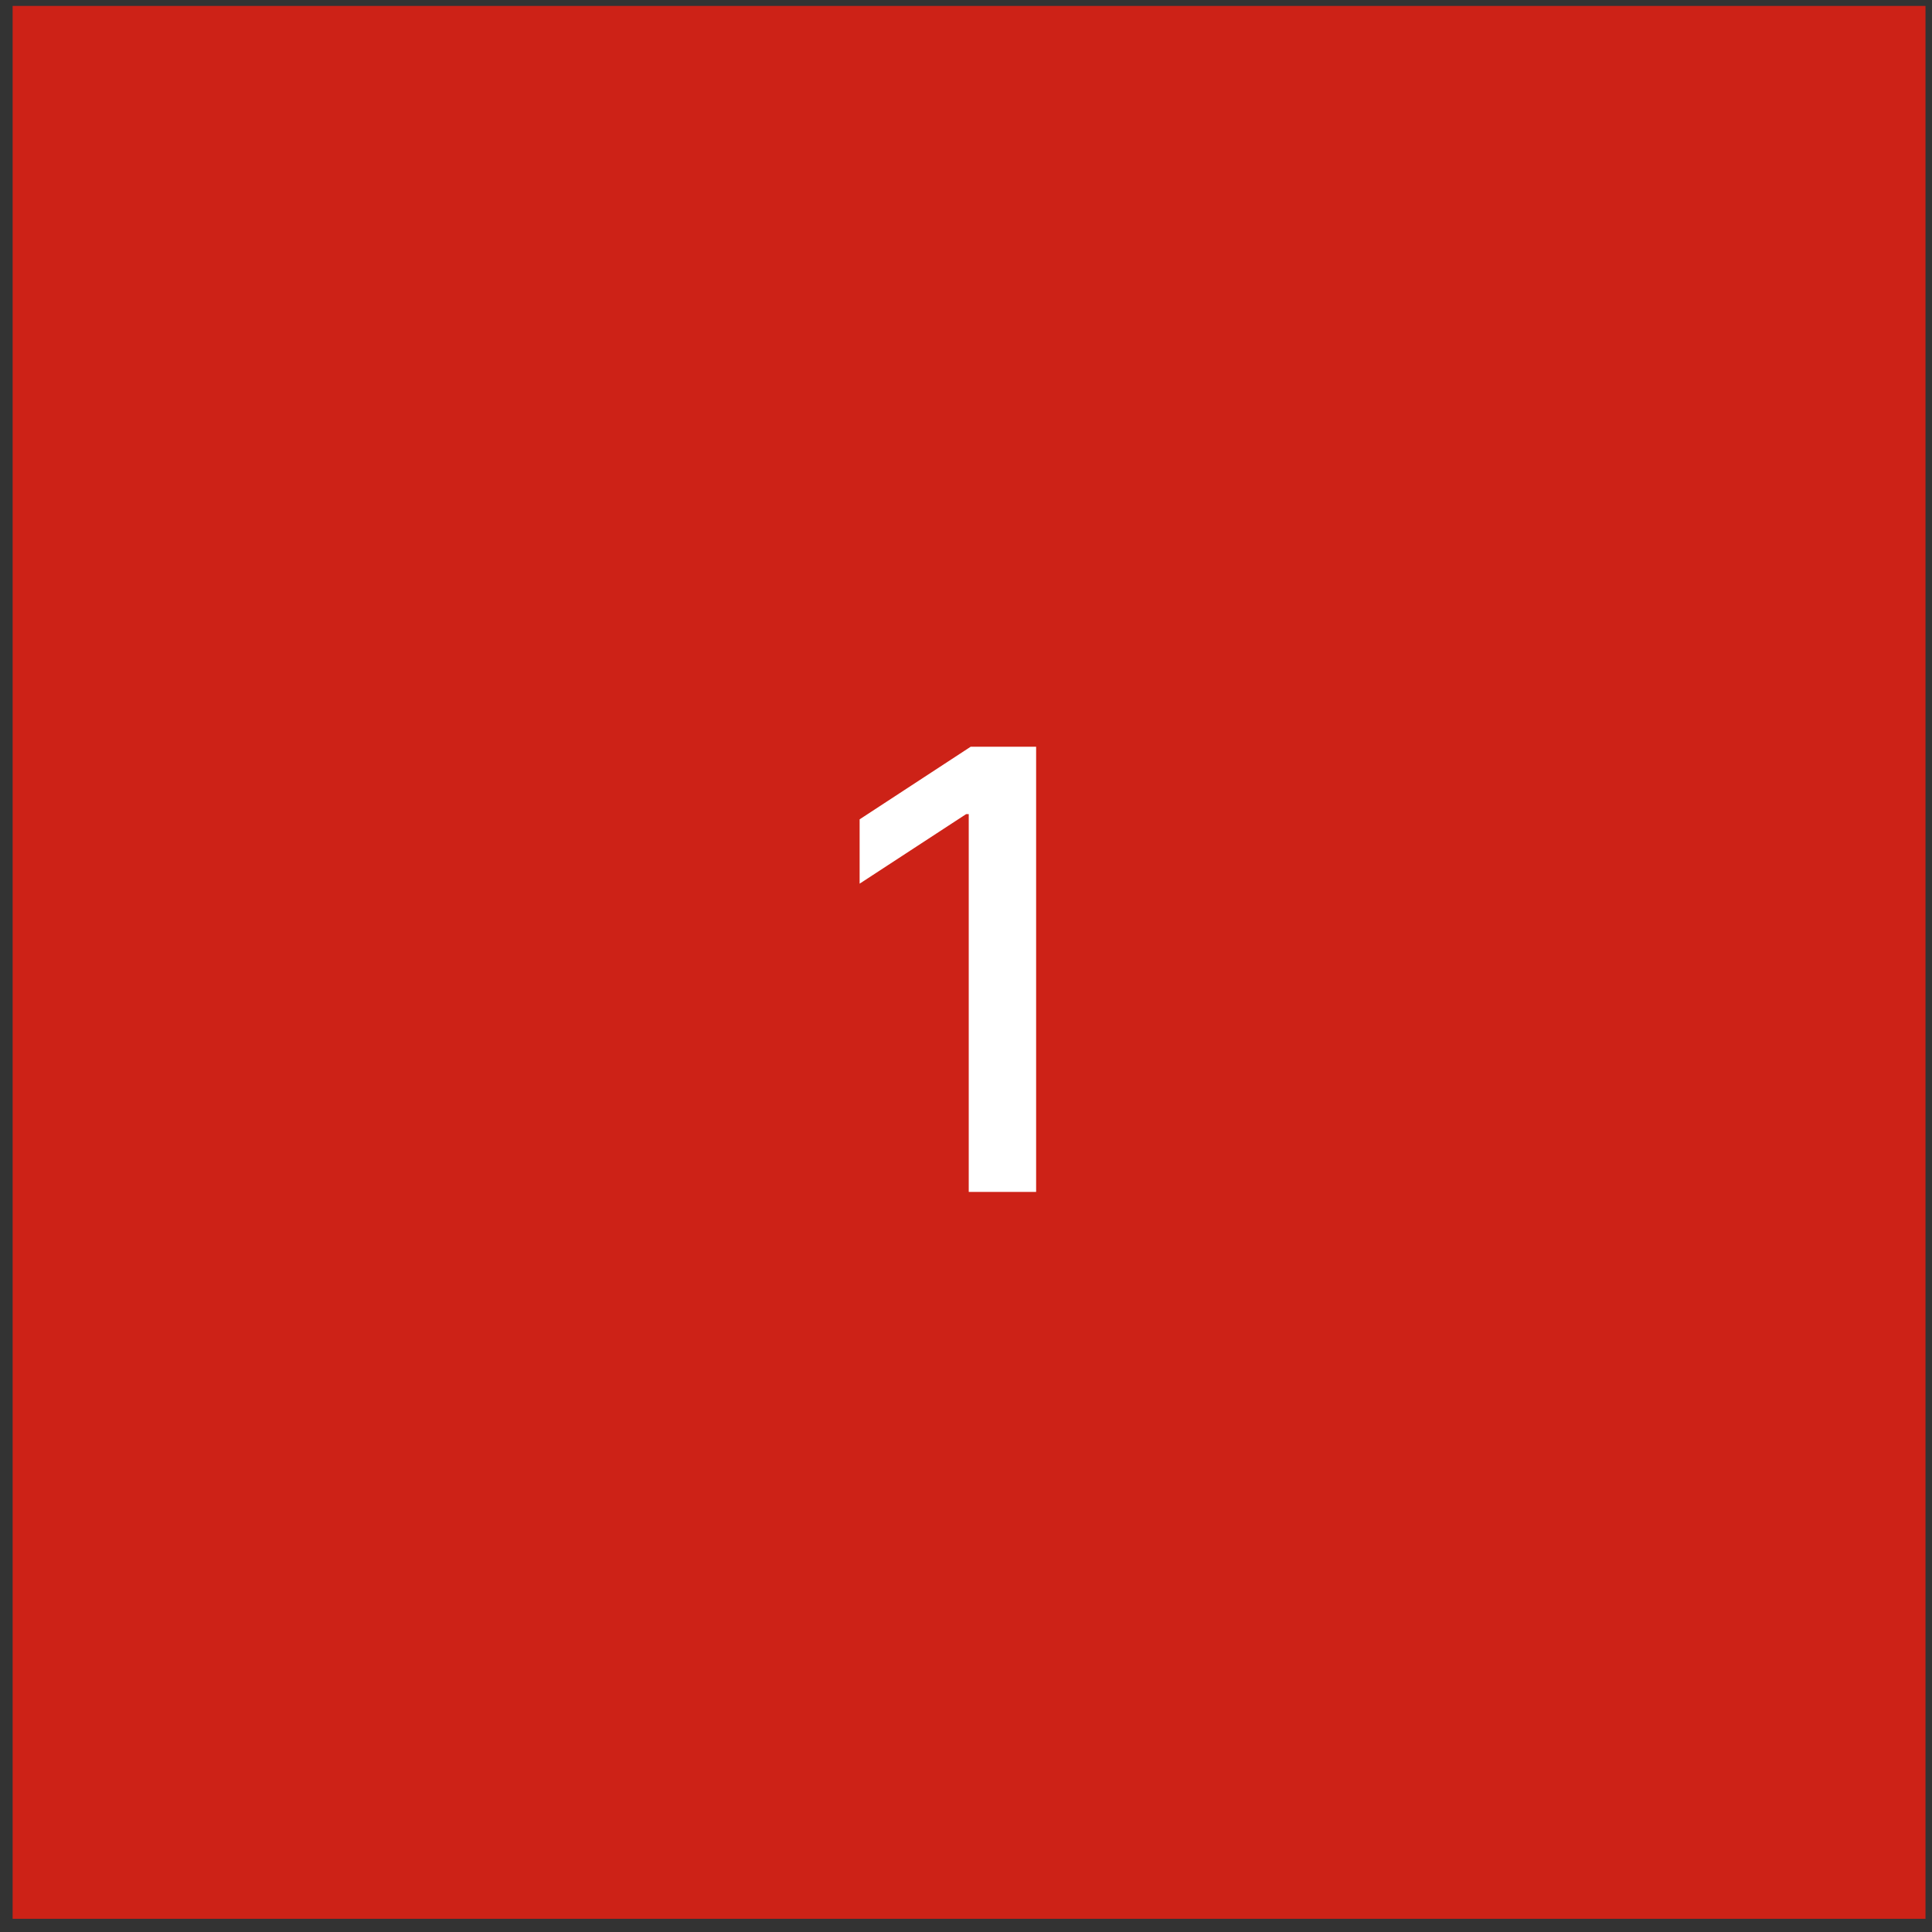 <svg width="101" height="101" viewBox="0 0 101 101" fill="none" xmlns="http://www.w3.org/2000/svg">
<rect x="0" y="0" width="101" height="101" fill="#333333" stroke="none"/>
<rect width="100" height="100" transform="translate(0.66 0.31)" fill="#CD2217"/>
<path d="M54.166 39.037V62.31H50.643V42.56H50.507L44.939 46.196V42.833L50.745 39.037H54.166Z" fill="white"/>
</svg>
